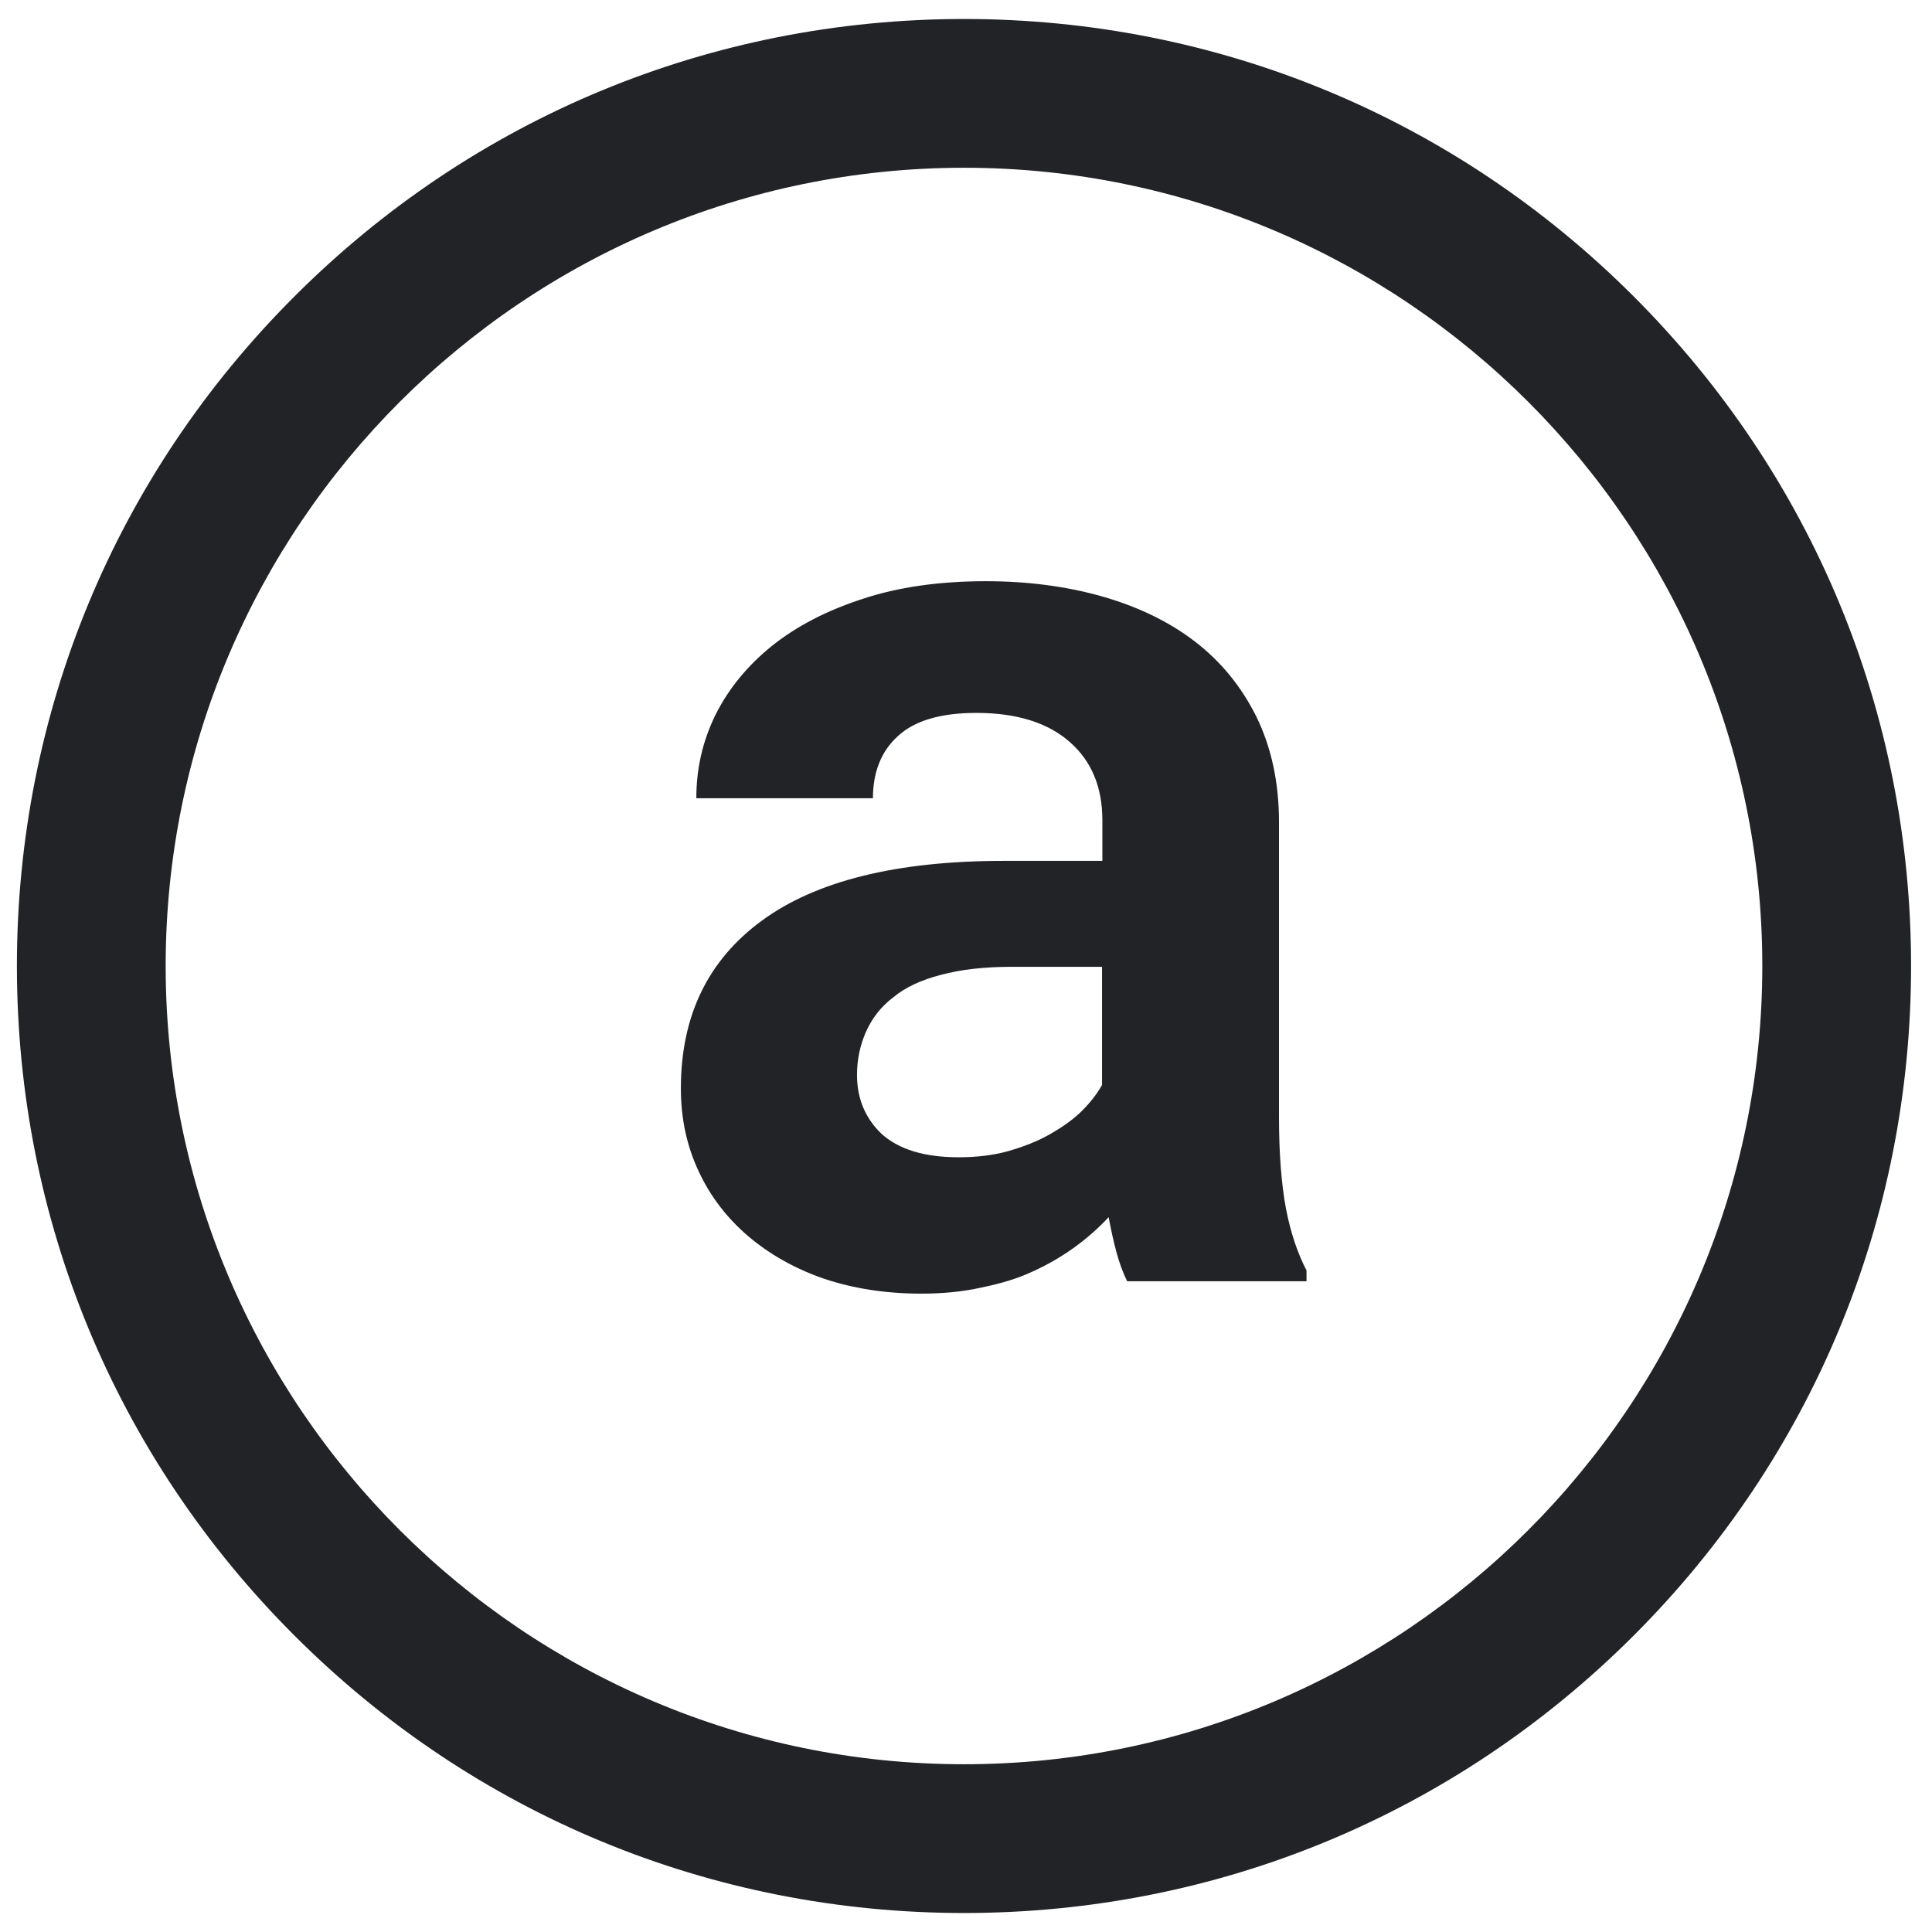 <svg width="12" height="12" viewBox="0 0 12 12" fill="none" xmlns="http://www.w3.org/2000/svg">
<path d="M5.988 11.882C4.416 11.882 2.94 11.27 1.829 10.159C0.717 9.048 0.105 7.572 0.105 6C0.105 4.428 0.717 2.952 1.829 1.841C2.94 0.73 4.416 0.118 5.988 0.118C7.56 0.118 9.036 0.73 10.147 1.841C11.258 2.952 11.87 4.428 11.87 6C11.87 7.572 11.258 9.048 10.147 10.159C9.036 11.27 7.56 11.882 5.988 11.882ZM5.988 1.042C3.254 1.042 1.029 3.266 1.029 6C1.029 8.734 3.254 10.958 5.988 10.958C8.721 10.958 10.946 8.734 10.946 6C10.946 3.266 8.721 1.042 5.988 1.042Z" fill="#222326"/>
<path d="M7.001 7.958C6.975 7.906 6.953 7.846 6.934 7.776C6.915 7.706 6.9 7.634 6.886 7.56C6.826 7.625 6.756 7.687 6.677 7.745C6.598 7.802 6.509 7.855 6.413 7.898C6.319 7.942 6.214 7.973 6.096 7.997C5.981 8.023 5.856 8.035 5.722 8.035C5.503 8.035 5.302 8.004 5.117 7.942C4.935 7.879 4.779 7.79 4.647 7.678C4.515 7.565 4.411 7.43 4.339 7.274C4.265 7.116 4.229 6.946 4.229 6.761C4.229 6.31 4.397 5.964 4.731 5.719C5.067 5.472 5.568 5.347 6.235 5.347H6.847V5.095C6.847 4.889 6.78 4.728 6.646 4.61C6.511 4.49 6.317 4.428 6.065 4.428C5.842 4.428 5.679 4.476 5.575 4.574C5.472 4.668 5.422 4.798 5.422 4.958H4.325C4.325 4.776 4.363 4.606 4.443 4.442C4.524 4.279 4.642 4.135 4.793 4.013C4.949 3.888 5.136 3.792 5.357 3.72C5.58 3.646 5.837 3.61 6.123 3.61C6.379 3.61 6.619 3.641 6.84 3.703C7.063 3.766 7.258 3.859 7.421 3.984C7.584 4.109 7.711 4.265 7.805 4.454C7.896 4.642 7.944 4.858 7.944 5.105V6.936C7.944 7.164 7.959 7.354 7.987 7.505C8.016 7.656 8.059 7.783 8.115 7.891V7.958H7.001ZM5.955 7.188C6.065 7.188 6.168 7.176 6.262 7.15C6.355 7.123 6.442 7.09 6.519 7.046C6.595 7.003 6.66 6.958 6.715 6.905C6.771 6.85 6.814 6.794 6.845 6.739V6.005H6.283C6.113 6.005 5.967 6.022 5.844 6.055C5.724 6.086 5.623 6.132 5.549 6.194C5.472 6.252 5.417 6.324 5.379 6.408C5.343 6.49 5.323 6.578 5.323 6.677C5.323 6.823 5.374 6.946 5.477 7.044C5.585 7.14 5.743 7.188 5.955 7.188Z" fill="#222326"/>
</svg>
